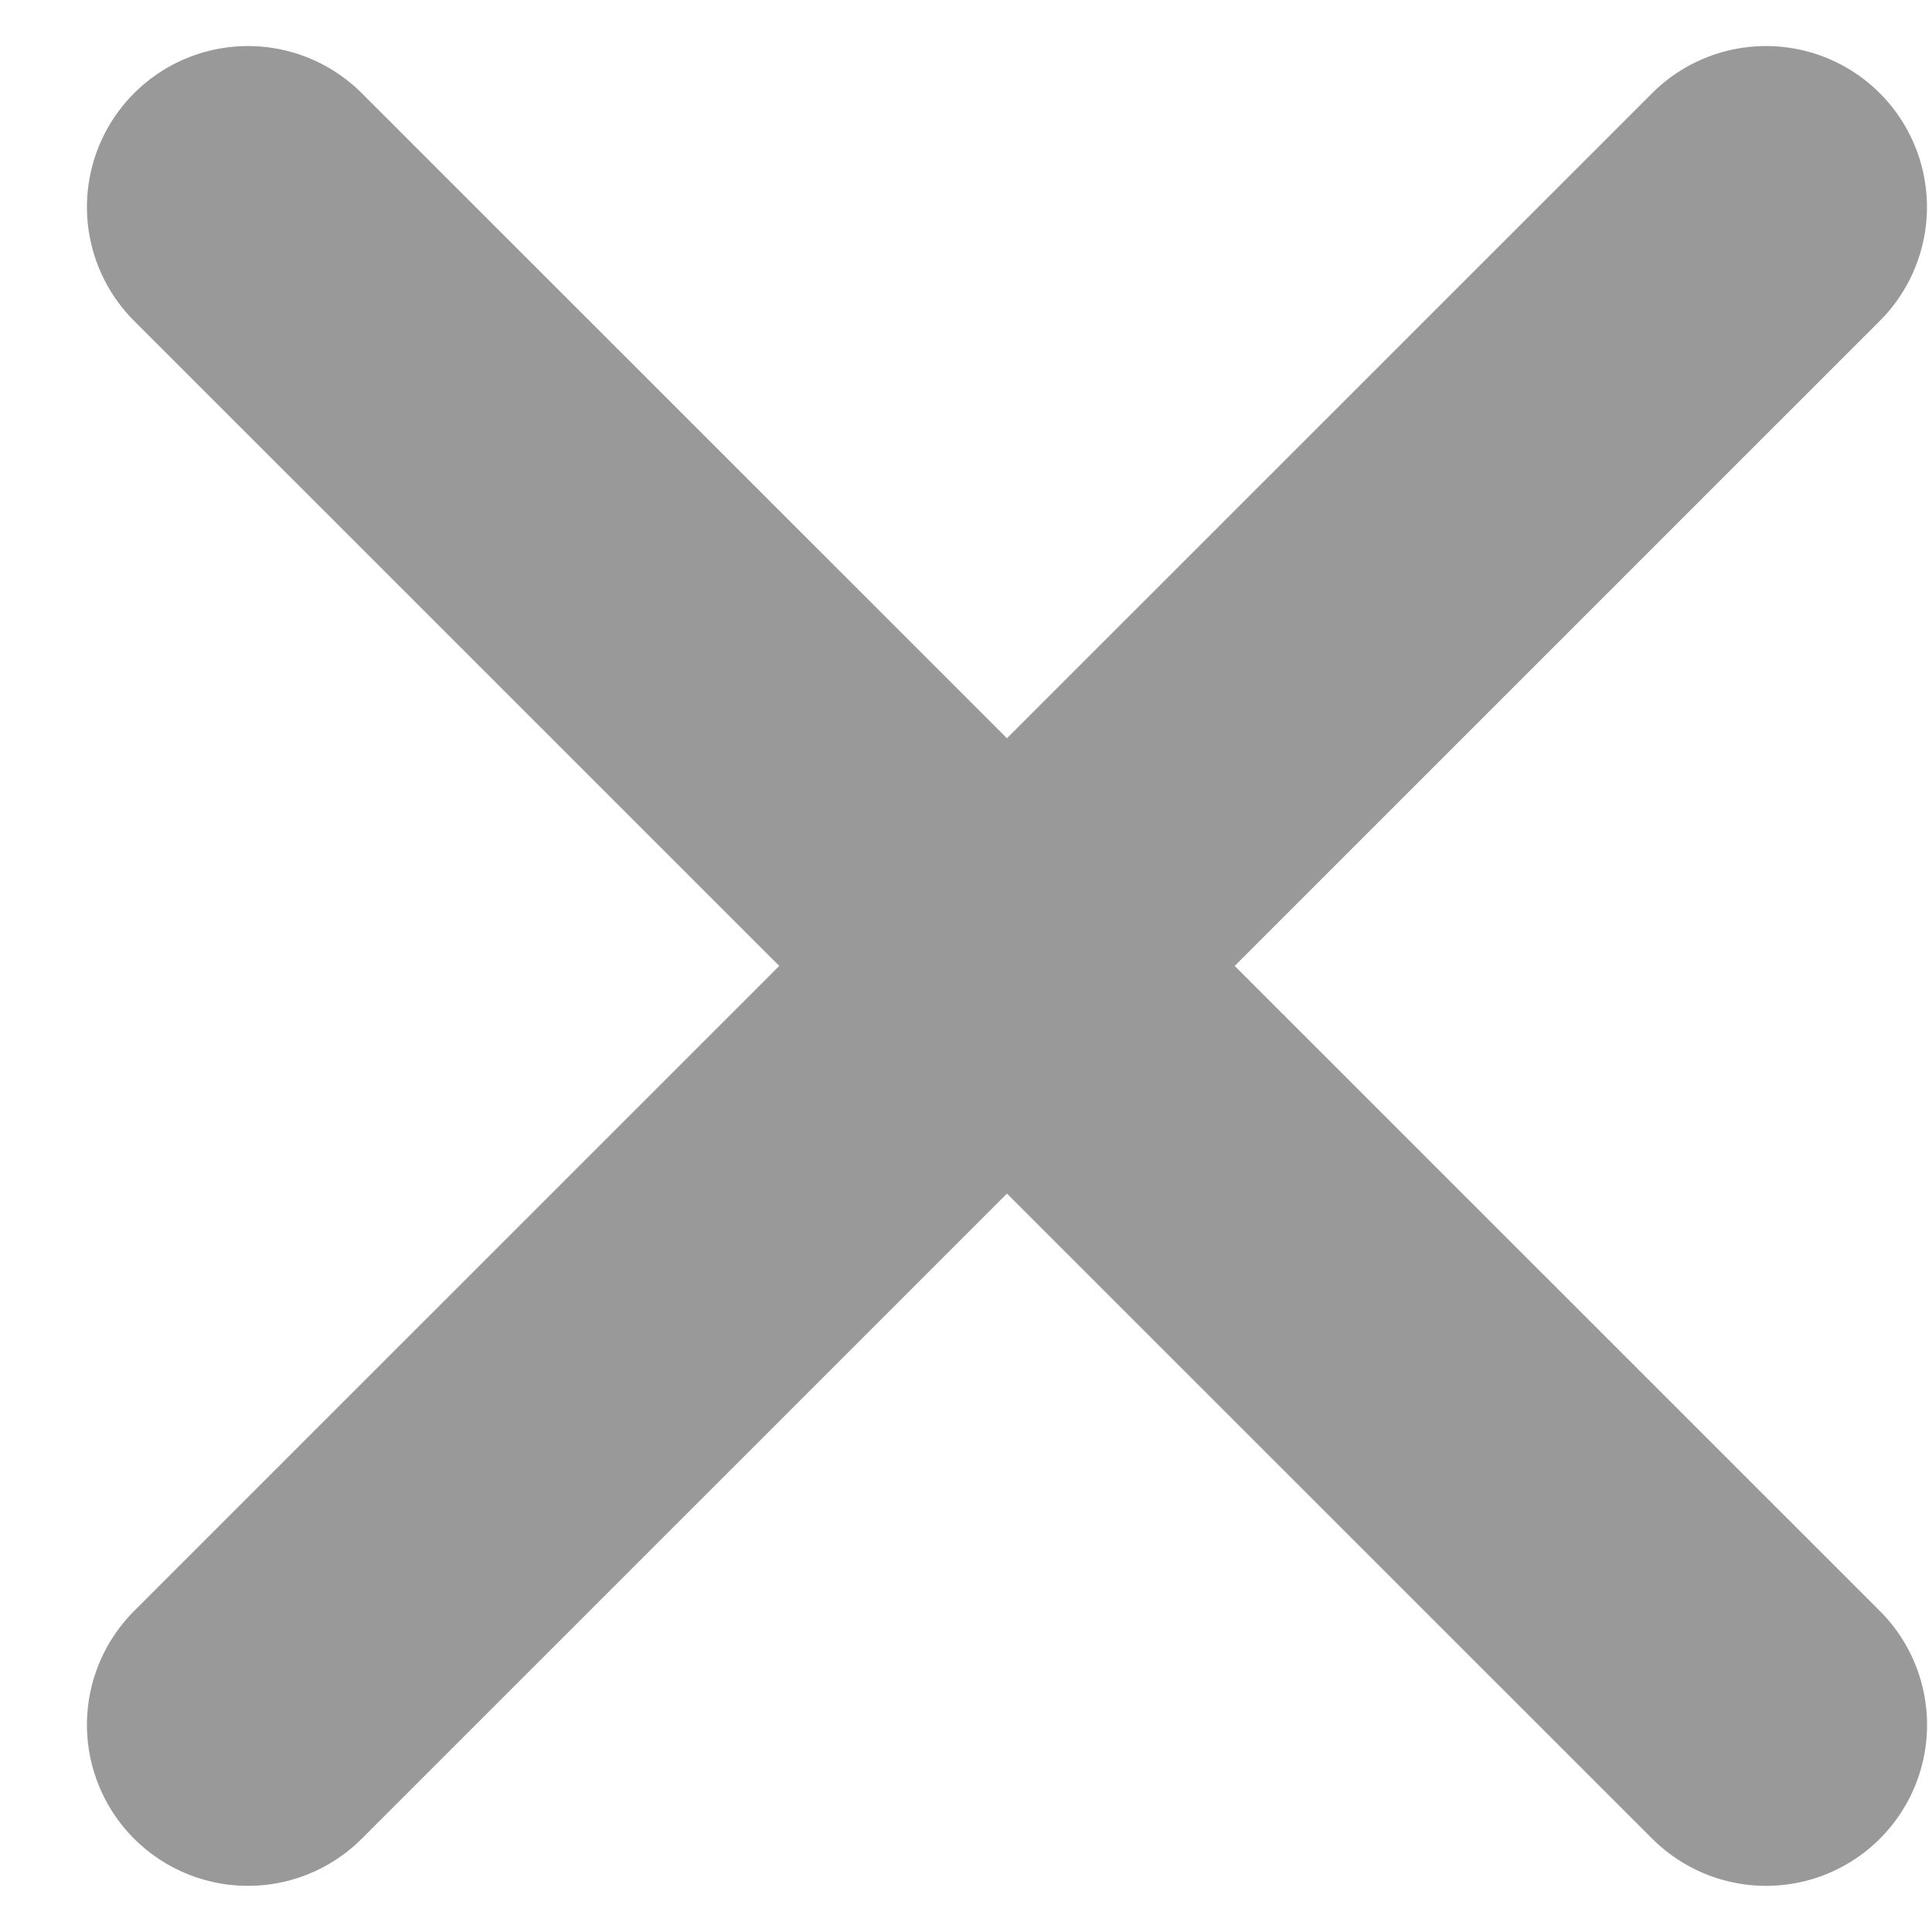 <svg width="18" height="18" viewBox="0 0 18 18" xmlns="http://www.w3.org/2000/svg"><g stroke="#000" stroke-width="3" fill="none" fill-rule="evenodd" opacity=".401" stroke-linecap="round"><path d="M2.31 1.929L16.454 16.07M16.453 1.929L2.31 16.07"/></g></svg>
